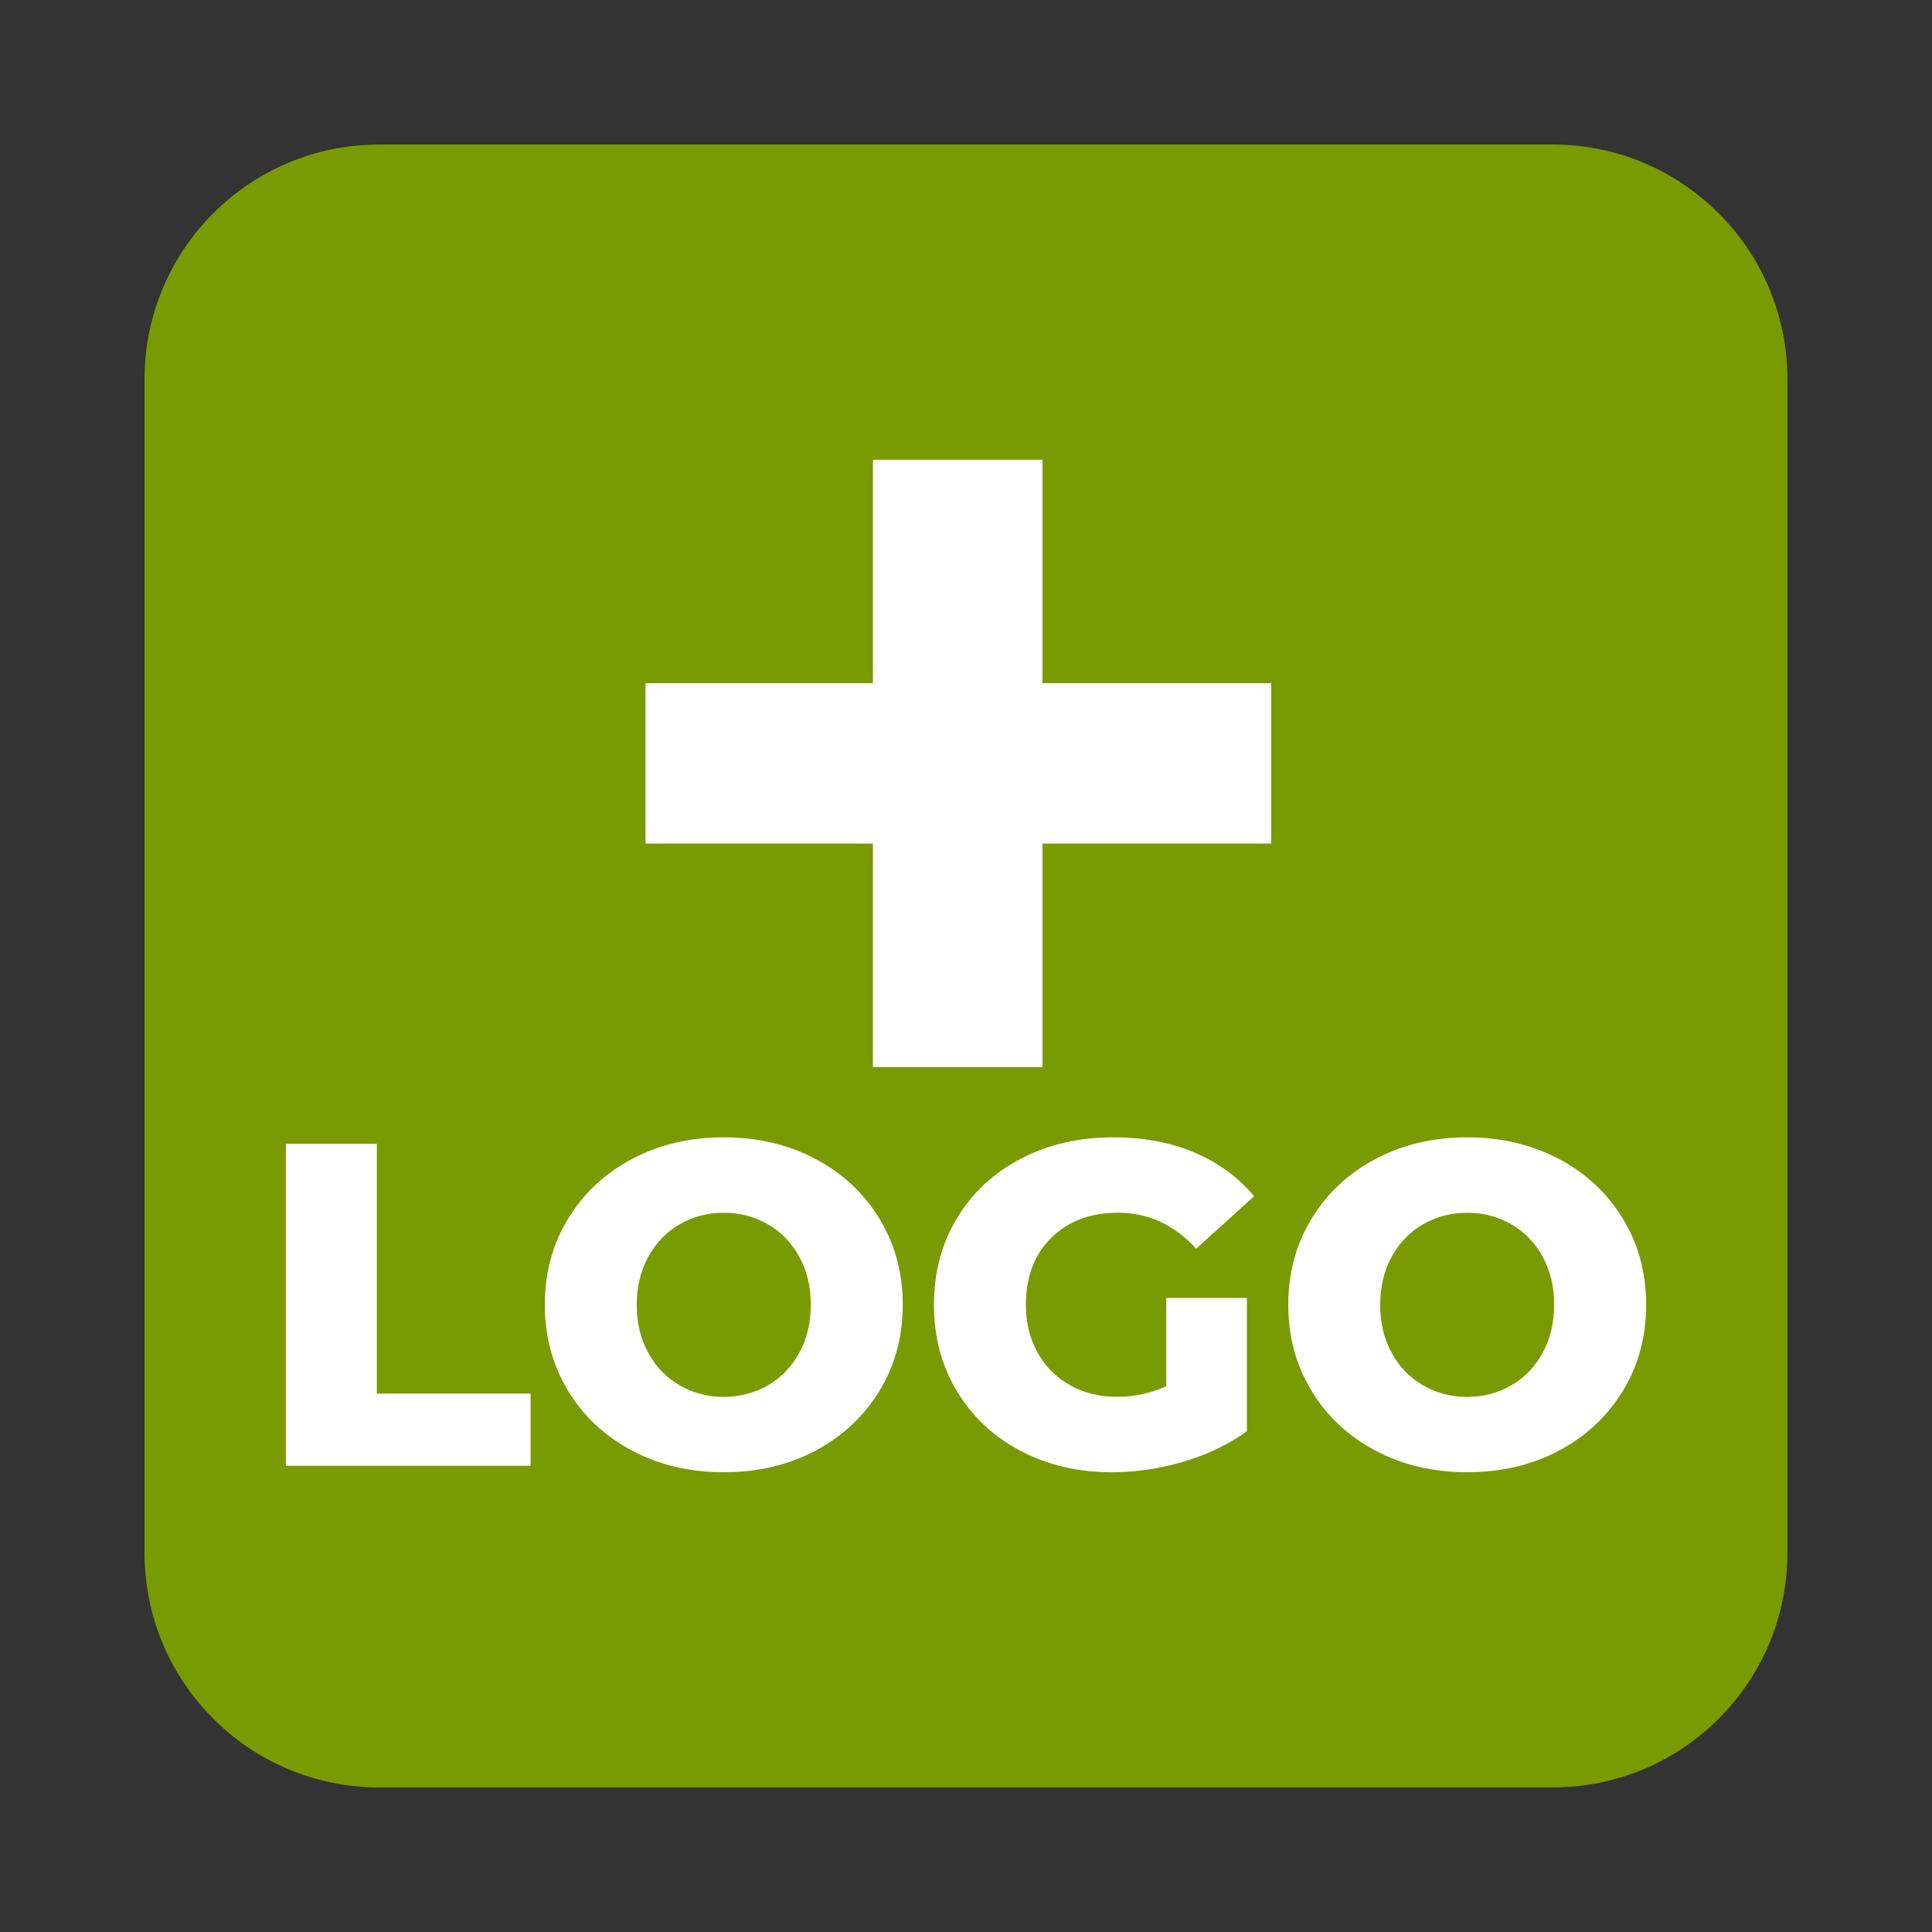 <?xml version="1.0" encoding="utf-8"?>
<!-- Generator: Adobe Illustrator 16.0.0, SVG Export Plug-In . SVG Version: 6.00 Build 0)  -->
<!DOCTYPE svg PUBLIC "-//W3C//DTD SVG 1.1//EN" "http://www.w3.org/Graphics/SVG/1.1/DTD/svg11.dtd">
<svg version="1.1" id="Layer_1" xmlns="http://www.w3.org/2000/svg" xmlns:xlink="http://www.w3.org/1999/xlink" x="0px" y="0px"
	 width="50px" height="50px" viewBox="0 0 50 50" enable-background="new 0 0 50 50" xml:space="preserve">
<rect x="0" y="0" width="50" height="50" fill="#333333" stroke="none"/>
<g>
	<path fill="#7A9A01" d="M40.185,3.74H9.816c-3.359,0-6.076,2.723-6.076,6.076v30.369c0,3.355,2.717,6.074,6.076,6.074h30.368
		c3.355,0,6.075-2.719,6.075-6.074V9.816C46.26,6.463,43.54,3.74,40.185,3.74"/>
	<g>
		<g>
			<path fill="#FFFFFF" d="M7.398,29.601h2.355v6.465h3.979v1.868H7.398V29.601z"/>
			<path fill="#FFFFFF" d="M16.356,37.542c-0.702-0.373-1.256-0.891-1.654-1.548c-0.399-0.658-0.602-1.399-0.602-2.227
				c0-0.826,0.2-1.567,0.602-2.225c0.401-0.66,0.952-1.176,1.654-1.548c0.703-0.372,1.495-0.56,2.376-0.56s1.673,0.189,2.375,0.56
				c0.702,0.373,1.254,0.888,1.654,1.548c0.4,0.657,0.602,1.399,0.602,2.225c0,0.827-0.201,1.568-0.602,2.227
				c-0.402,0.657-0.952,1.175-1.654,1.548c-0.702,0.372-1.494,0.559-2.375,0.559S17.06,37.915,16.356,37.542z M19.875,35.851
				c0.341-0.196,0.611-0.478,0.809-0.839c0.199-0.358,0.299-0.775,0.299-1.244c0-0.47-0.097-0.881-0.299-1.245
				c-0.197-0.36-0.468-0.642-0.809-0.836c-0.342-0.2-0.723-0.301-1.143-0.301c-0.422,0-0.803,0.1-1.144,0.301
				c-0.341,0.194-0.613,0.479-0.81,0.836c-0.198,0.364-0.3,0.775-0.3,1.245c0,0.469,0.1,0.884,0.3,1.244
				c0.196,0.363,0.469,0.643,0.81,0.839c0.339,0.198,0.722,0.301,1.144,0.301C19.152,36.148,19.531,36.049,19.875,35.851z"/>
			<path fill="#FFFFFF" d="M30.186,33.59h2.083v3.453c-0.478,0.341-1.022,0.603-1.643,0.785c-0.62,0.184-1.238,0.274-1.856,0.274
				c-0.875,0-1.66-0.186-2.358-0.554c-0.699-0.367-1.248-0.883-1.646-1.541c-0.397-0.659-0.595-1.405-0.595-2.24
				c0-0.834,0.197-1.579,0.595-2.239c0.397-0.659,0.947-1.173,1.655-1.541c0.706-0.372,1.505-0.553,2.394-0.553
				c0.777,0,1.474,0.131,2.096,0.392c0.618,0.264,1.134,0.641,1.546,1.131l-1.501,1.359c-0.564-0.619-1.239-0.931-2.023-0.931
				c-0.716,0-1.292,0.218-1.727,0.65c-0.438,0.434-0.656,1.011-0.656,1.731c0,0.462,0.1,0.873,0.3,1.232
				c0.197,0.362,0.477,0.643,0.832,0.846c0.358,0.203,0.769,0.305,1.228,0.305c0.45,0,0.875-0.092,1.273-0.274V33.59H30.186
				L30.186,33.59z"/>
			<path fill="#FFFFFF" d="M35.597,37.542c-0.703-0.373-1.256-0.891-1.655-1.548c-0.4-0.658-0.602-1.399-0.602-2.227
				c0-0.826,0.201-1.567,0.602-2.225c0.401-0.66,0.952-1.176,1.655-1.548c0.702-0.373,1.494-0.56,2.374-0.56
				c0.881,0,1.673,0.189,2.375,0.56c0.703,0.373,1.256,0.888,1.655,1.548c0.4,0.657,0.601,1.399,0.601,2.225
				c0,0.827-0.2,1.568-0.601,2.227c-0.401,0.657-0.952,1.175-1.655,1.548c-0.702,0.372-1.494,0.559-2.375,0.559
				C37.091,38.101,36.299,37.915,35.597,37.542z M39.114,35.851c0.341-0.196,0.612-0.478,0.809-0.839
				c0.198-0.358,0.298-0.775,0.298-1.244c0-0.47-0.097-0.881-0.298-1.245c-0.196-0.36-0.468-0.642-0.809-0.836
				c-0.342-0.2-0.722-0.301-1.144-0.301c-0.421,0-0.802,0.1-1.143,0.301c-0.341,0.194-0.612,0.479-0.81,0.836
				c-0.198,0.364-0.298,0.775-0.298,1.245c0,0.469,0.099,0.884,0.298,1.244c0.197,0.363,0.469,0.643,0.81,0.839
				c0.341,0.198,0.722,0.301,1.143,0.301C38.393,36.151,38.772,36.049,39.114,35.851z"/>
		</g>
		<g>
			<path fill="#FFFFFF" d="M32.899,21.831H26.98v5.784h-4.389v-5.784h-5.885v-4.15h5.885v-5.782h4.389v5.782h5.919V21.831z"/>
		</g>
	</g>
</g>
</svg>
